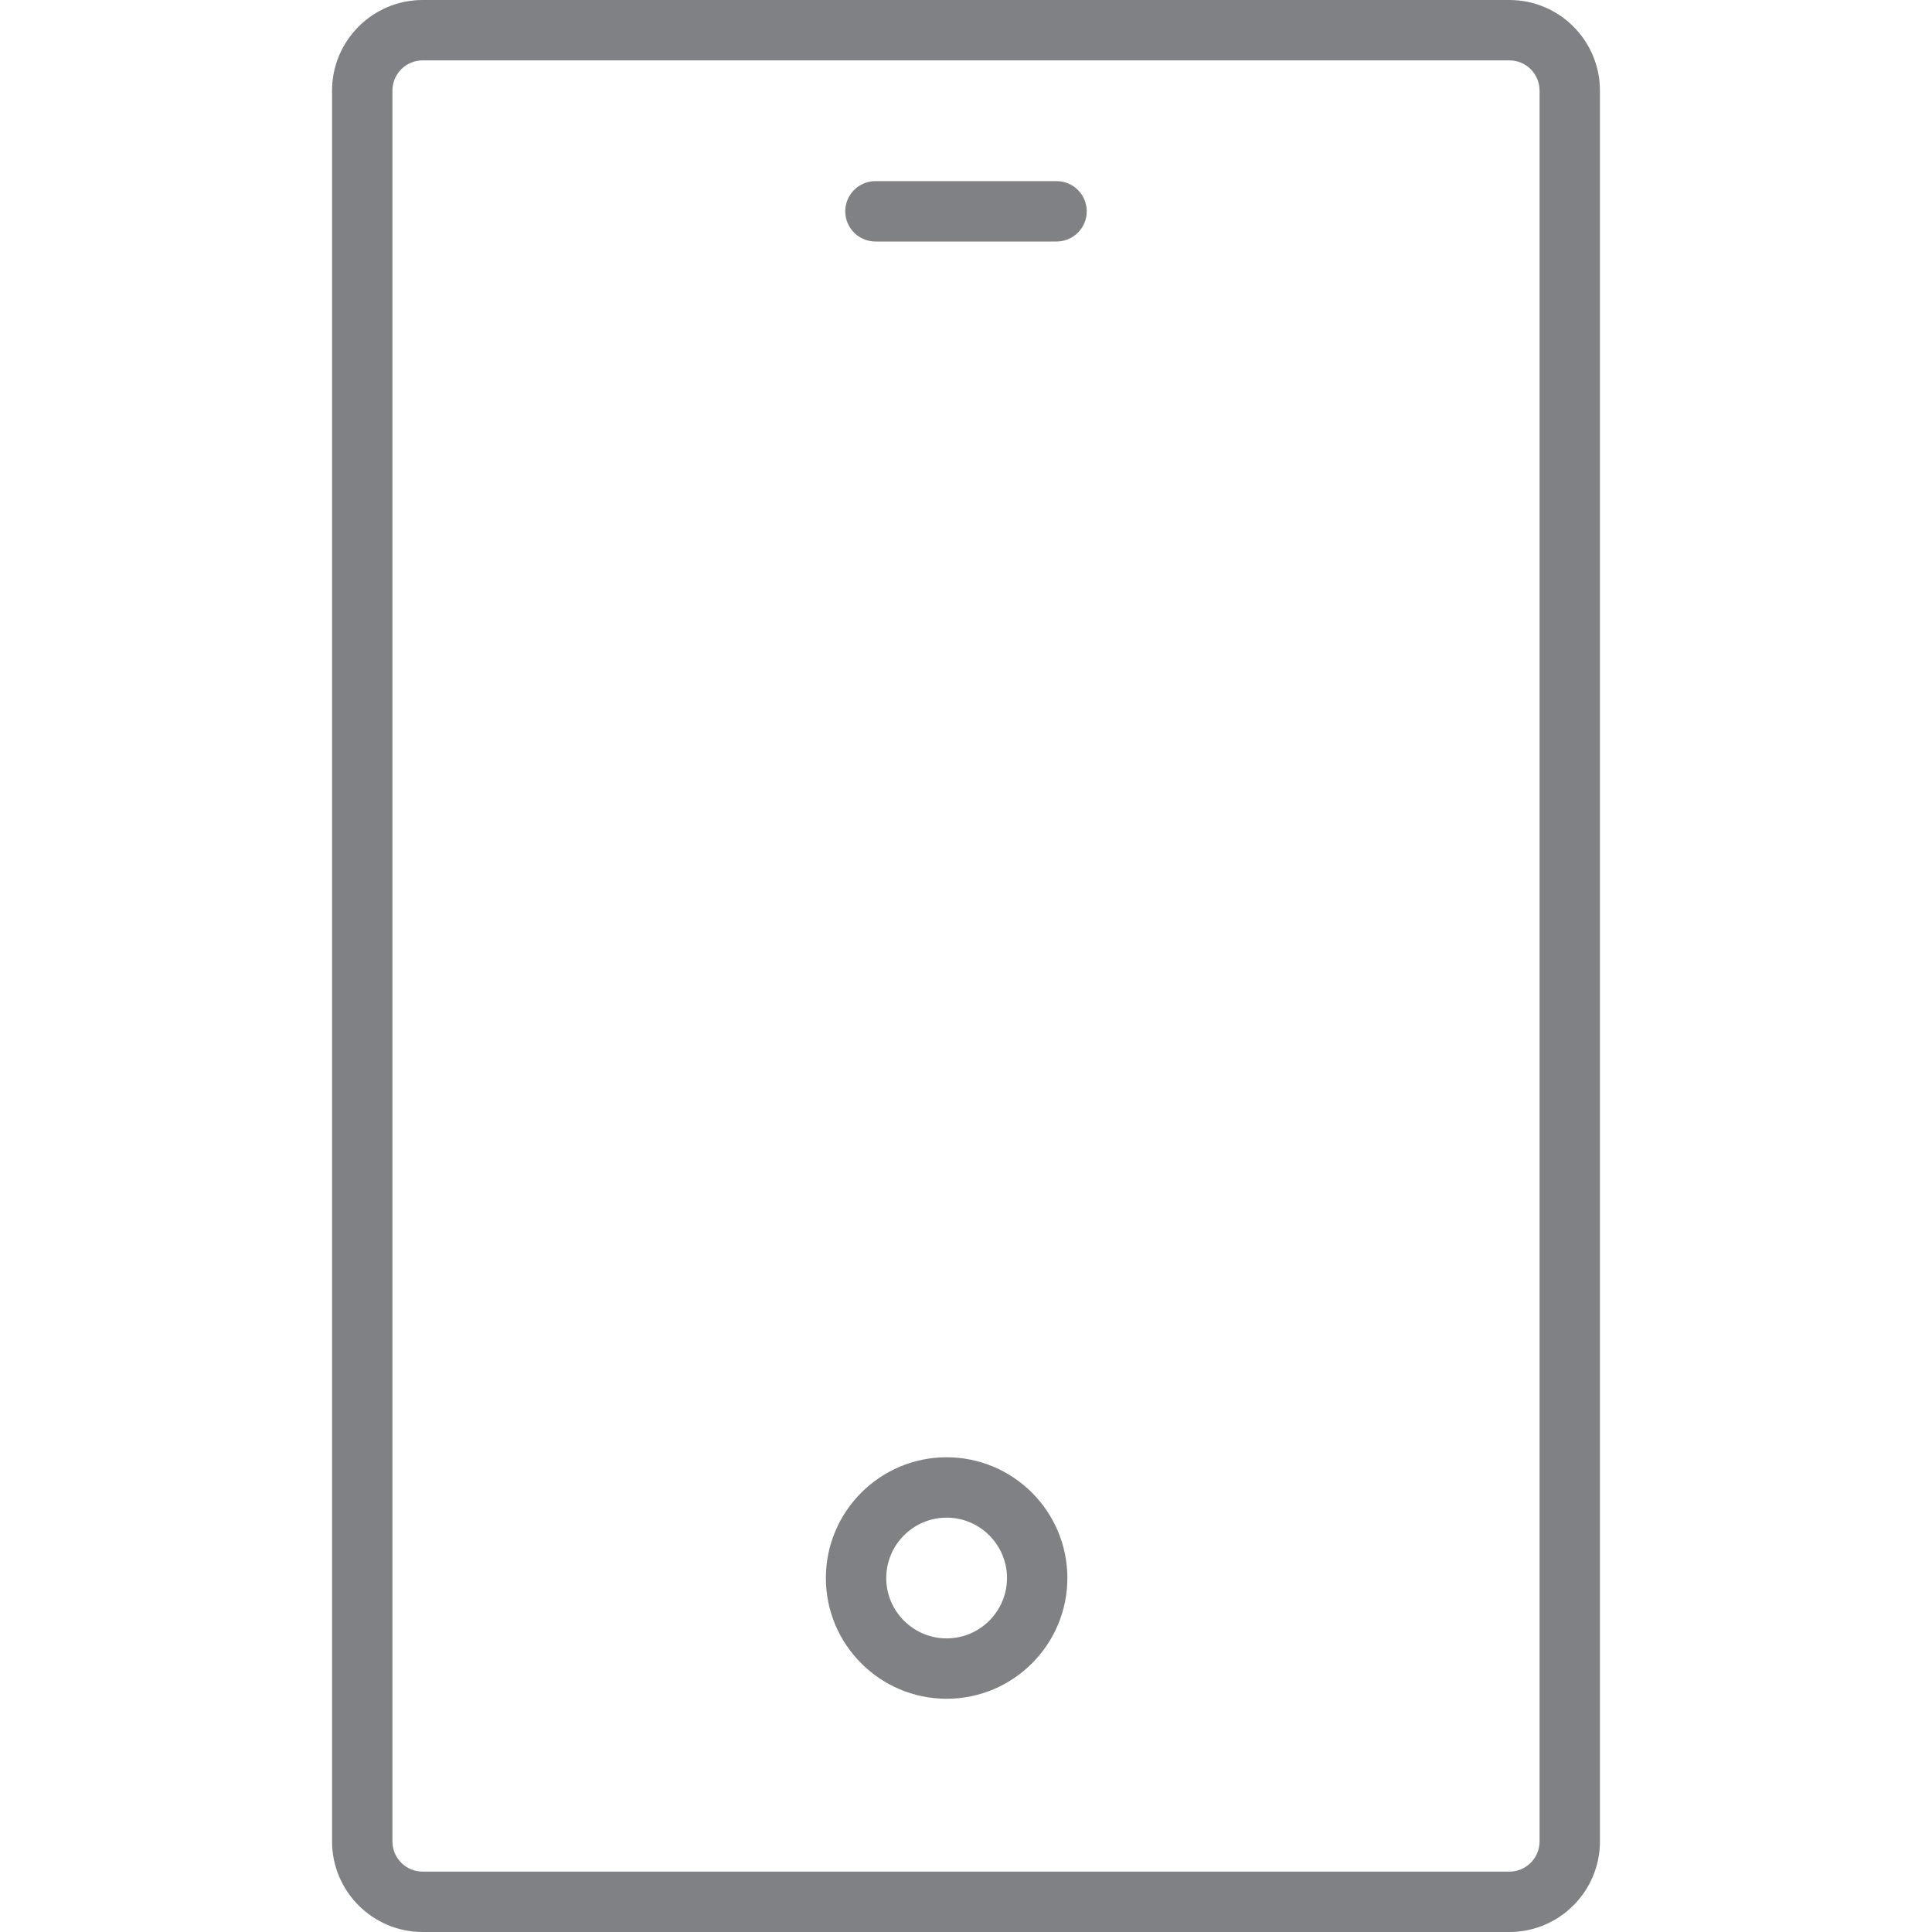 <?xml version="1.0" encoding="utf-8"?>

<!DOCTYPE svg PUBLIC "-//W3C//DTD SVG 1.1//EN" "http://www.w3.org/Graphics/SVG/1.1/DTD/svg11.dtd">
<!-- Uploaded to: SVG Repo, www.svgrepo.com, Generator: SVG Repo Mixer Tools -->
<svg version="1.1" id="Layer_1" xmlns="http://www.w3.org/2000/svg" xmlns:xlink="http://www.w3.org/1999/xlink" 
	 width="800px" height="800px" viewBox="0 0 21 32" enable-background="new 0 0 21 32" xml:space="preserve">
<g>
	<path fill="#808184" d="M1.5,32h18c0.827,0,1.5-0.673,1.5-1.5v-29C21,0.673,20.327,0,19.5,0h-18C0.673,0,0,0.673,0,1.5v29
		C0,31.327,0.673,32,1.5,32z M1,1.5C1,1.224,1.224,1,1.5,1h18C19.776,1,20,1.224,20,1.5v29c0,0.276-0.224,0.5-0.5,0.5h-18
		C1.224,31,1,30.776,1,30.5V1.5z"/>
	<path fill="#808184" d="M10.179,28.137c1.103,0,2-0.897,2-2s-0.897-2-2-2s-2,0.897-2,2S9.076,28.137,10.179,28.137z M10.179,25.137
		c0.551,0,1,0.449,1,1s-0.449,1-1,1s-1-0.449-1-1S9.628,25.137,10.179,25.137z"/>
	<path fill="#808184" d="M9,4h3c0.276,0,0.5-0.224,0.5-0.5S12.276,3,12,3H9C8.724,3,8.5,3.224,8.5,3.5S8.724,4,9,4z"/>
</g>
</svg>